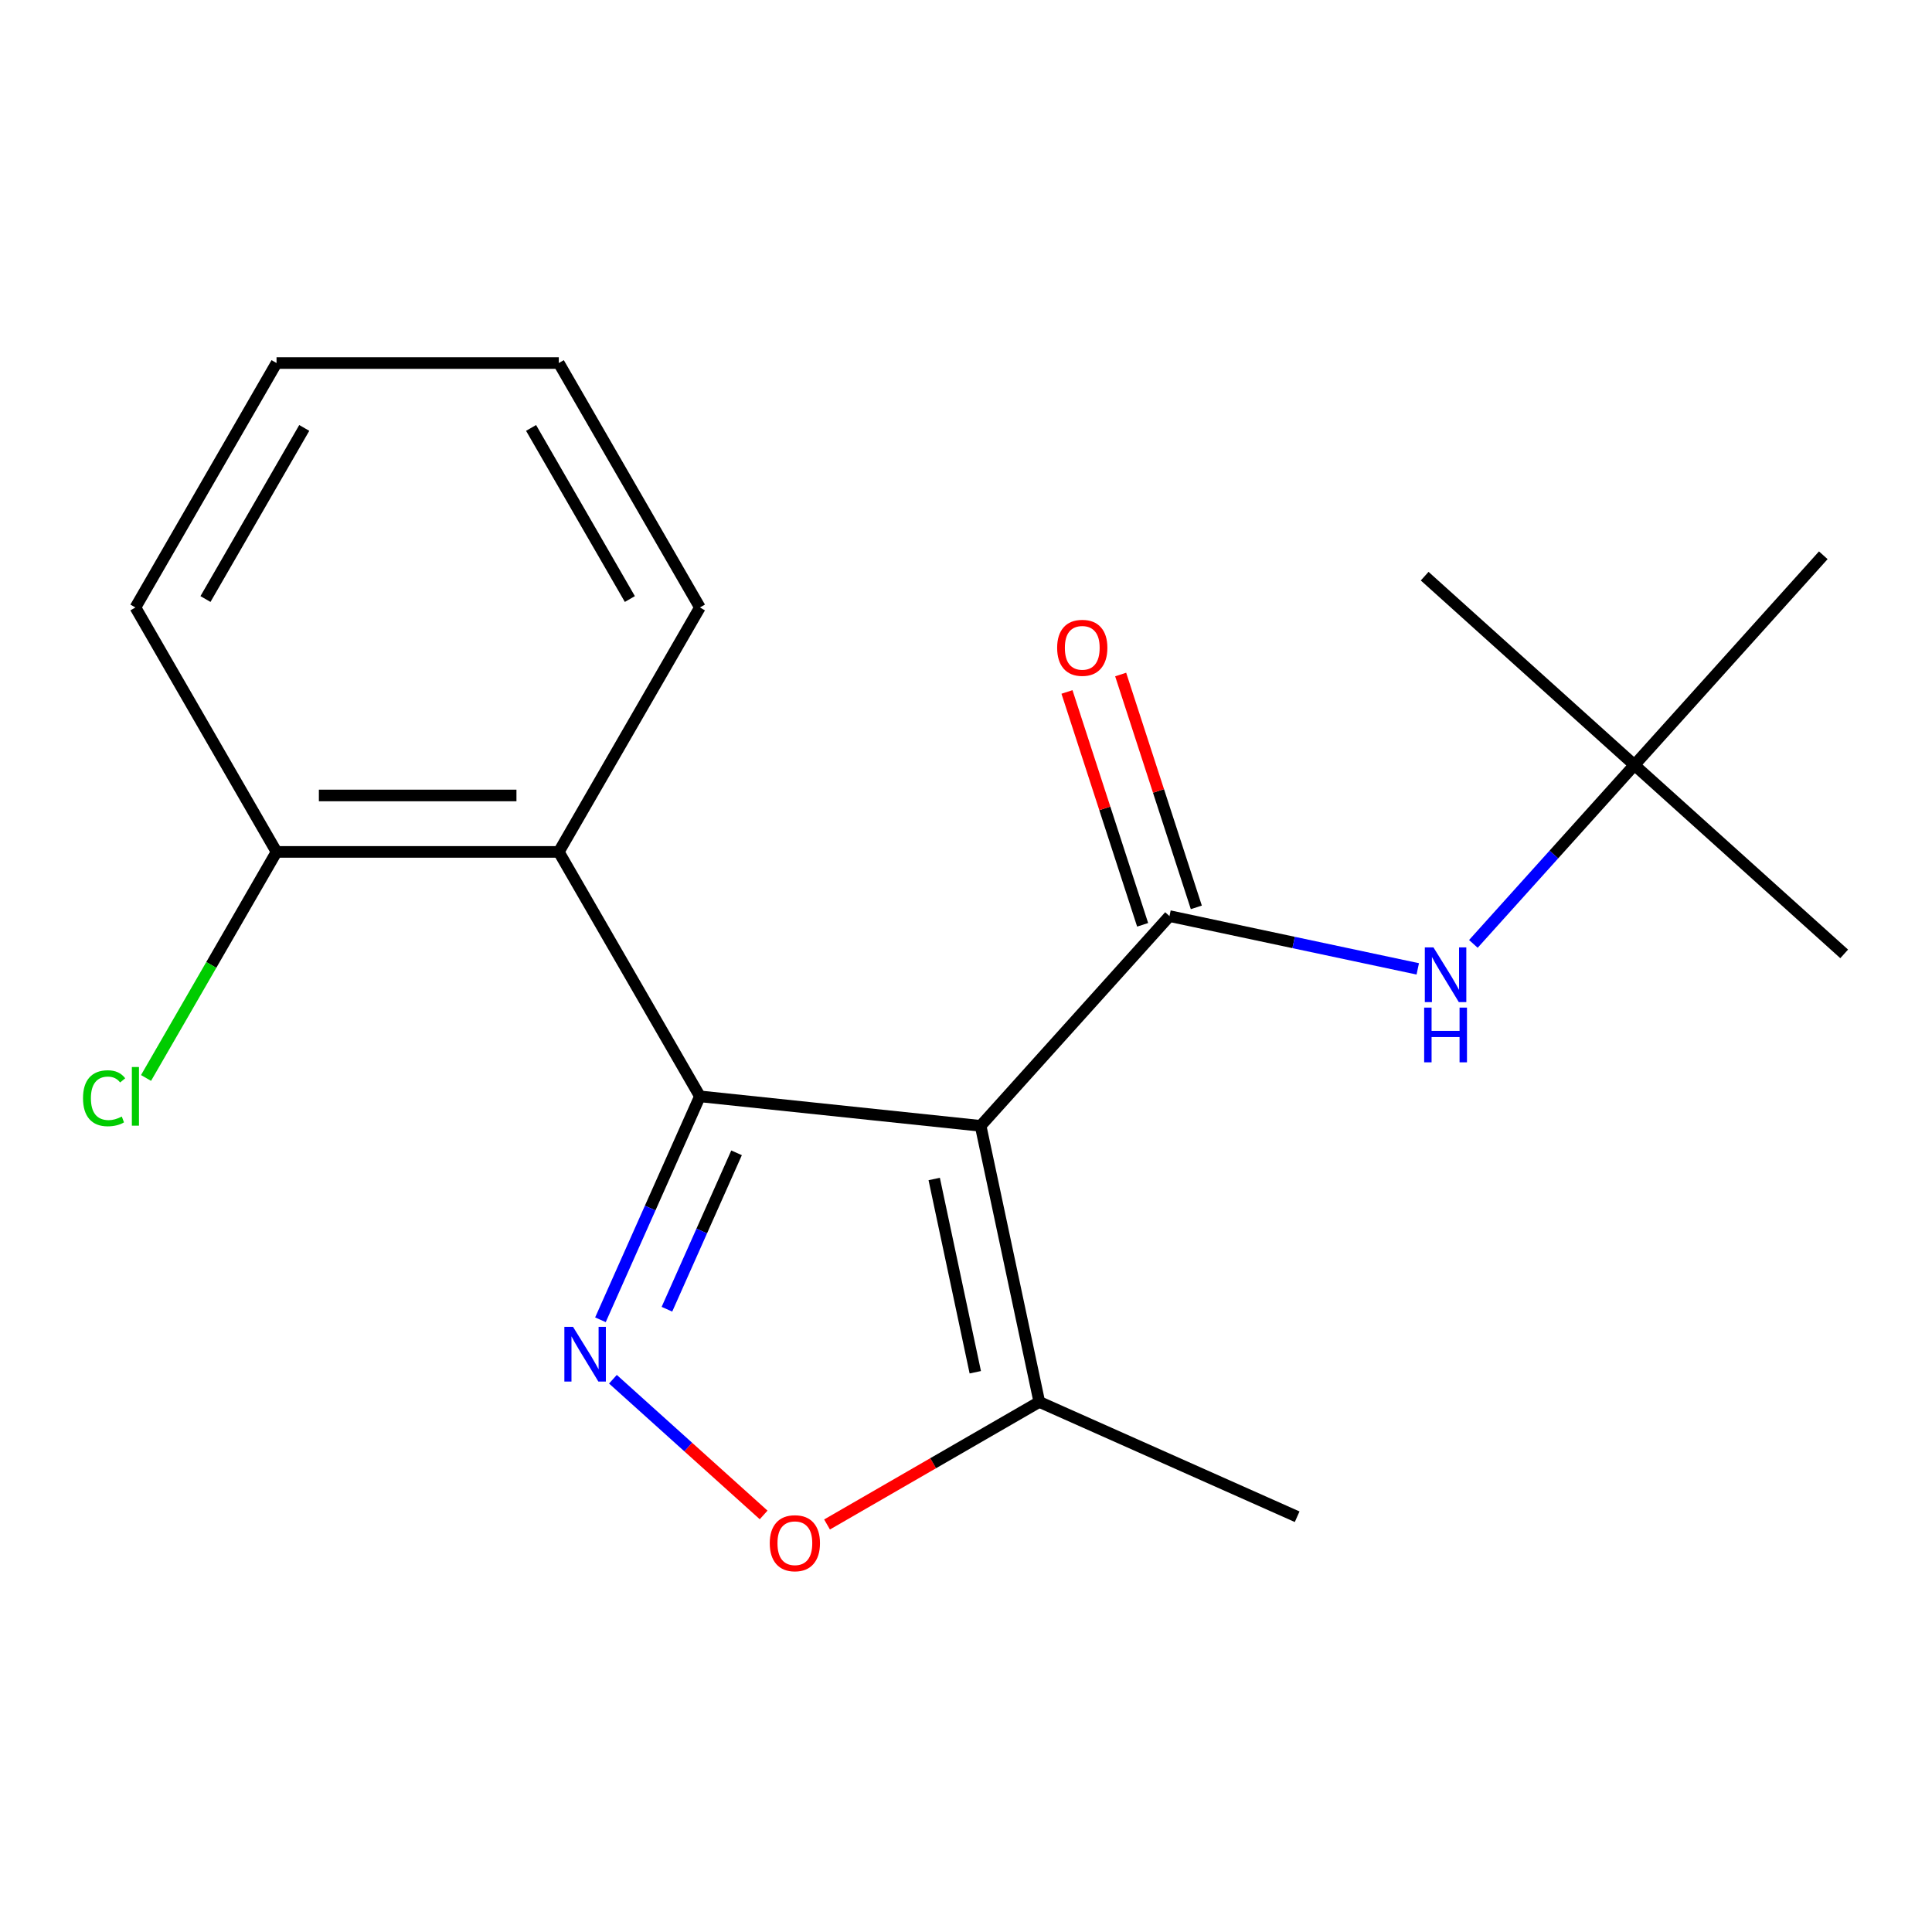 <?xml version='1.0' encoding='iso-8859-1'?>
<svg version='1.1' baseProfile='full'
              xmlns='http://www.w3.org/2000/svg'
                      xmlns:rdkit='http://www.rdkit.org/xml'
                      xmlns:xlink='http://www.w3.org/1999/xlink'
                  xml:space='preserve'
width='1000px' height='1000px' viewBox='0 0 1000 1000'>
<!-- END OF HEADER -->
<rect style='opacity:1.0;fill:#FFFFFF;stroke:none' width='1000' height='1000' x='0' y='0'> </rect>
<path class='bond-0' d='M 507.568,582.738 L 362.276,567.467' style='fill:none;fill-rule:evenodd;stroke:#000000;stroke-width:6px;stroke-linecap:butt;stroke-linejoin:miter;stroke-opacity:1' />
<path class='bond-2' d='M 507.568,582.738 L 605.323,474.17' style='fill:none;fill-rule:evenodd;stroke:#000000;stroke-width:6px;stroke-linecap:butt;stroke-linejoin:miter;stroke-opacity:1' />
<path class='bond-5' d='M 507.568,582.738 L 537.942,725.637' style='fill:none;fill-rule:evenodd;stroke:#000000;stroke-width:6px;stroke-linecap:butt;stroke-linejoin:miter;stroke-opacity:1' />
<path class='bond-5' d='M 483.544,610.247 L 504.806,710.277' style='fill:none;fill-rule:evenodd;stroke:#000000;stroke-width:6px;stroke-linecap:butt;stroke-linejoin:miter;stroke-opacity:1' />
<path class='bond-1' d='M 362.276,567.467 L 336.531,625.292' style='fill:none;fill-rule:evenodd;stroke:#000000;stroke-width:6px;stroke-linecap:butt;stroke-linejoin:miter;stroke-opacity:1' />
<path class='bond-1' d='M 336.531,625.292 L 310.786,683.116' style='fill:none;fill-rule:evenodd;stroke:#0000FF;stroke-width:6px;stroke-linecap:butt;stroke-linejoin:miter;stroke-opacity:1' />
<path class='bond-1' d='M 381.245,596.698 L 363.223,637.176' style='fill:none;fill-rule:evenodd;stroke:#000000;stroke-width:6px;stroke-linecap:butt;stroke-linejoin:miter;stroke-opacity:1' />
<path class='bond-1' d='M 363.223,637.176 L 345.202,677.653' style='fill:none;fill-rule:evenodd;stroke:#0000FF;stroke-width:6px;stroke-linecap:butt;stroke-linejoin:miter;stroke-opacity:1' />
<path class='bond-3' d='M 362.276,567.467 L 289.23,440.947' style='fill:none;fill-rule:evenodd;stroke:#000000;stroke-width:6px;stroke-linecap:butt;stroke-linejoin:miter;stroke-opacity:1' />
<path class='bond-19' d='M 317.247,713.888 L 356.251,749.007' style='fill:none;fill-rule:evenodd;stroke:#0000FF;stroke-width:6px;stroke-linecap:butt;stroke-linejoin:miter;stroke-opacity:1' />
<path class='bond-19' d='M 356.251,749.007 L 395.255,784.126' style='fill:none;fill-rule:evenodd;stroke:#FF0000;stroke-width:6px;stroke-linecap:butt;stroke-linejoin:miter;stroke-opacity:1' />
<path class='bond-6' d='M 605.323,474.17 L 669.577,487.827' style='fill:none;fill-rule:evenodd;stroke:#000000;stroke-width:6px;stroke-linecap:butt;stroke-linejoin:miter;stroke-opacity:1' />
<path class='bond-6' d='M 669.577,487.827 L 733.831,501.485' style='fill:none;fill-rule:evenodd;stroke:#0000FF;stroke-width:6px;stroke-linecap:butt;stroke-linejoin:miter;stroke-opacity:1' />
<path class='bond-7' d='M 619.217,469.655 L 599.636,409.39' style='fill:none;fill-rule:evenodd;stroke:#000000;stroke-width:6px;stroke-linecap:butt;stroke-linejoin:miter;stroke-opacity:1' />
<path class='bond-7' d='M 599.636,409.39 L 580.055,349.126' style='fill:none;fill-rule:evenodd;stroke:#FF0000;stroke-width:6px;stroke-linecap:butt;stroke-linejoin:miter;stroke-opacity:1' />
<path class='bond-7' d='M 591.429,478.684 L 571.848,418.419' style='fill:none;fill-rule:evenodd;stroke:#000000;stroke-width:6px;stroke-linecap:butt;stroke-linejoin:miter;stroke-opacity:1' />
<path class='bond-7' d='M 571.848,418.419 L 552.266,358.155' style='fill:none;fill-rule:evenodd;stroke:#FF0000;stroke-width:6px;stroke-linecap:butt;stroke-linejoin:miter;stroke-opacity:1' />
<path class='bond-8' d='M 289.23,440.947 L 143.138,440.947' style='fill:none;fill-rule:evenodd;stroke:#000000;stroke-width:6px;stroke-linecap:butt;stroke-linejoin:miter;stroke-opacity:1' />
<path class='bond-8' d='M 267.316,411.729 L 165.051,411.729' style='fill:none;fill-rule:evenodd;stroke:#000000;stroke-width:6px;stroke-linecap:butt;stroke-linejoin:miter;stroke-opacity:1' />
<path class='bond-11' d='M 289.23,440.947 L 362.276,314.427' style='fill:none;fill-rule:evenodd;stroke:#000000;stroke-width:6px;stroke-linecap:butt;stroke-linejoin:miter;stroke-opacity:1' />
<path class='bond-4' d='M 428.075,789.069 L 483.009,757.353' style='fill:none;fill-rule:evenodd;stroke:#FF0000;stroke-width:6px;stroke-linecap:butt;stroke-linejoin:miter;stroke-opacity:1' />
<path class='bond-4' d='M 483.009,757.353 L 537.942,725.637' style='fill:none;fill-rule:evenodd;stroke:#000000;stroke-width:6px;stroke-linecap:butt;stroke-linejoin:miter;stroke-opacity:1' />
<path class='bond-12' d='M 537.942,725.637 L 671.404,785.059' style='fill:none;fill-rule:evenodd;stroke:#000000;stroke-width:6px;stroke-linecap:butt;stroke-linejoin:miter;stroke-opacity:1' />
<path class='bond-9' d='M 762.615,488.56 L 804.296,442.268' style='fill:none;fill-rule:evenodd;stroke:#0000FF;stroke-width:6px;stroke-linecap:butt;stroke-linejoin:miter;stroke-opacity:1' />
<path class='bond-9' d='M 804.296,442.268 L 845.978,395.976' style='fill:none;fill-rule:evenodd;stroke:#000000;stroke-width:6px;stroke-linecap:butt;stroke-linejoin:miter;stroke-opacity:1' />
<path class='bond-10' d='M 143.138,440.947 L 109.361,499.45' style='fill:none;fill-rule:evenodd;stroke:#000000;stroke-width:6px;stroke-linecap:butt;stroke-linejoin:miter;stroke-opacity:1' />
<path class='bond-10' d='M 109.361,499.45 L 75.584,557.954' style='fill:none;fill-rule:evenodd;stroke:#00CC00;stroke-width:6px;stroke-linecap:butt;stroke-linejoin:miter;stroke-opacity:1' />
<path class='bond-13' d='M 143.138,440.947 L 70.091,314.427' style='fill:none;fill-rule:evenodd;stroke:#000000;stroke-width:6px;stroke-linecap:butt;stroke-linejoin:miter;stroke-opacity:1' />
<path class='bond-14' d='M 845.978,395.976 L 954.545,493.731' style='fill:none;fill-rule:evenodd;stroke:#000000;stroke-width:6px;stroke-linecap:butt;stroke-linejoin:miter;stroke-opacity:1' />
<path class='bond-15' d='M 845.978,395.976 L 737.41,298.222' style='fill:none;fill-rule:evenodd;stroke:#000000;stroke-width:6px;stroke-linecap:butt;stroke-linejoin:miter;stroke-opacity:1' />
<path class='bond-16' d='M 845.978,395.976 L 943.733,287.409' style='fill:none;fill-rule:evenodd;stroke:#000000;stroke-width:6px;stroke-linecap:butt;stroke-linejoin:miter;stroke-opacity:1' />
<path class='bond-17' d='M 362.276,314.427 L 289.23,187.908' style='fill:none;fill-rule:evenodd;stroke:#000000;stroke-width:6px;stroke-linecap:butt;stroke-linejoin:miter;stroke-opacity:1' />
<path class='bond-17' d='M 326.015,310.059 L 274.883,221.495' style='fill:none;fill-rule:evenodd;stroke:#000000;stroke-width:6px;stroke-linecap:butt;stroke-linejoin:miter;stroke-opacity:1' />
<path class='bond-20' d='M 70.091,314.427 L 143.138,187.908' style='fill:none;fill-rule:evenodd;stroke:#000000;stroke-width:6px;stroke-linecap:butt;stroke-linejoin:miter;stroke-opacity:1' />
<path class='bond-20' d='M 106.352,310.059 L 157.485,221.495' style='fill:none;fill-rule:evenodd;stroke:#000000;stroke-width:6px;stroke-linecap:butt;stroke-linejoin:miter;stroke-opacity:1' />
<path class='bond-18' d='M 289.23,187.908 L 143.138,187.908' style='fill:none;fill-rule:evenodd;stroke:#000000;stroke-width:6px;stroke-linecap:butt;stroke-linejoin:miter;stroke-opacity:1' />
<path  class='atom-2' d='M 296.595 686.769
L 305.875 701.769
Q 306.795 703.249, 308.275 705.929
Q 309.755 708.609, 309.835 708.769
L 309.835 686.769
L 313.595 686.769
L 313.595 715.089
L 309.715 715.089
L 299.755 698.689
Q 298.595 696.769, 297.355 694.569
Q 296.155 692.369, 295.795 691.689
L 295.795 715.089
L 292.115 715.089
L 292.115 686.769
L 296.595 686.769
' fill='#0000FF'/>
<path  class='atom-5' d='M 398.423 798.764
Q 398.423 791.964, 401.783 788.164
Q 405.143 784.364, 411.423 784.364
Q 417.703 784.364, 421.063 788.164
Q 424.423 791.964, 424.423 798.764
Q 424.423 805.644, 421.023 809.564
Q 417.623 813.444, 411.423 813.444
Q 405.183 813.444, 401.783 809.564
Q 398.423 805.684, 398.423 798.764
M 411.423 810.244
Q 415.743 810.244, 418.063 807.364
Q 420.423 804.444, 420.423 798.764
Q 420.423 793.204, 418.063 790.404
Q 415.743 787.564, 411.423 787.564
Q 407.103 787.564, 404.743 790.364
Q 402.423 793.164, 402.423 798.764
Q 402.423 804.484, 404.743 807.364
Q 407.103 810.244, 411.423 810.244
' fill='#FF0000'/>
<path  class='atom-7' d='M 741.963 490.384
L 751.243 505.384
Q 752.163 506.864, 753.643 509.544
Q 755.123 512.224, 755.203 512.384
L 755.203 490.384
L 758.963 490.384
L 758.963 518.704
L 755.083 518.704
L 745.123 502.304
Q 743.963 500.384, 742.723 498.184
Q 741.523 495.984, 741.163 495.304
L 741.163 518.704
L 737.483 518.704
L 737.483 490.384
L 741.963 490.384
' fill='#0000FF'/>
<path  class='atom-7' d='M 737.143 521.536
L 740.983 521.536
L 740.983 533.576
L 755.463 533.576
L 755.463 521.536
L 759.303 521.536
L 759.303 549.856
L 755.463 549.856
L 755.463 536.776
L 740.983 536.776
L 740.983 549.856
L 737.143 549.856
L 737.143 521.536
' fill='#0000FF'/>
<path  class='atom-8' d='M 547.178 335.308
Q 547.178 328.508, 550.538 324.708
Q 553.898 320.908, 560.178 320.908
Q 566.458 320.908, 569.818 324.708
Q 573.178 328.508, 573.178 335.308
Q 573.178 342.188, 569.778 346.108
Q 566.378 349.988, 560.178 349.988
Q 553.938 349.988, 550.538 346.108
Q 547.178 342.228, 547.178 335.308
M 560.178 346.788
Q 564.498 346.788, 566.818 343.908
Q 569.178 340.988, 569.178 335.308
Q 569.178 329.748, 566.818 326.948
Q 564.498 324.108, 560.178 324.108
Q 555.858 324.108, 553.498 326.908
Q 551.178 329.708, 551.178 335.308
Q 551.178 341.028, 553.498 343.908
Q 555.858 346.788, 560.178 346.788
' fill='#FF0000'/>
<path  class='atom-11' d='M 42.971 568.447
Q 42.971 561.407, 46.251 557.727
Q 49.571 554.007, 55.851 554.007
Q 61.691 554.007, 64.811 558.127
L 62.171 560.287
Q 59.891 557.287, 55.851 557.287
Q 51.571 557.287, 49.291 560.167
Q 47.051 563.007, 47.051 568.447
Q 47.051 574.047, 49.371 576.927
Q 51.731 579.807, 56.291 579.807
Q 59.411 579.807, 63.051 577.927
L 64.171 580.927
Q 62.691 581.887, 60.451 582.447
Q 58.211 583.007, 55.731 583.007
Q 49.571 583.007, 46.251 579.247
Q 42.971 575.487, 42.971 568.447
' fill='#00CC00'/>
<path  class='atom-11' d='M 68.251 552.287
L 71.931 552.287
L 71.931 582.647
L 68.251 582.647
L 68.251 552.287
' fill='#00CC00'/>
</svg>
